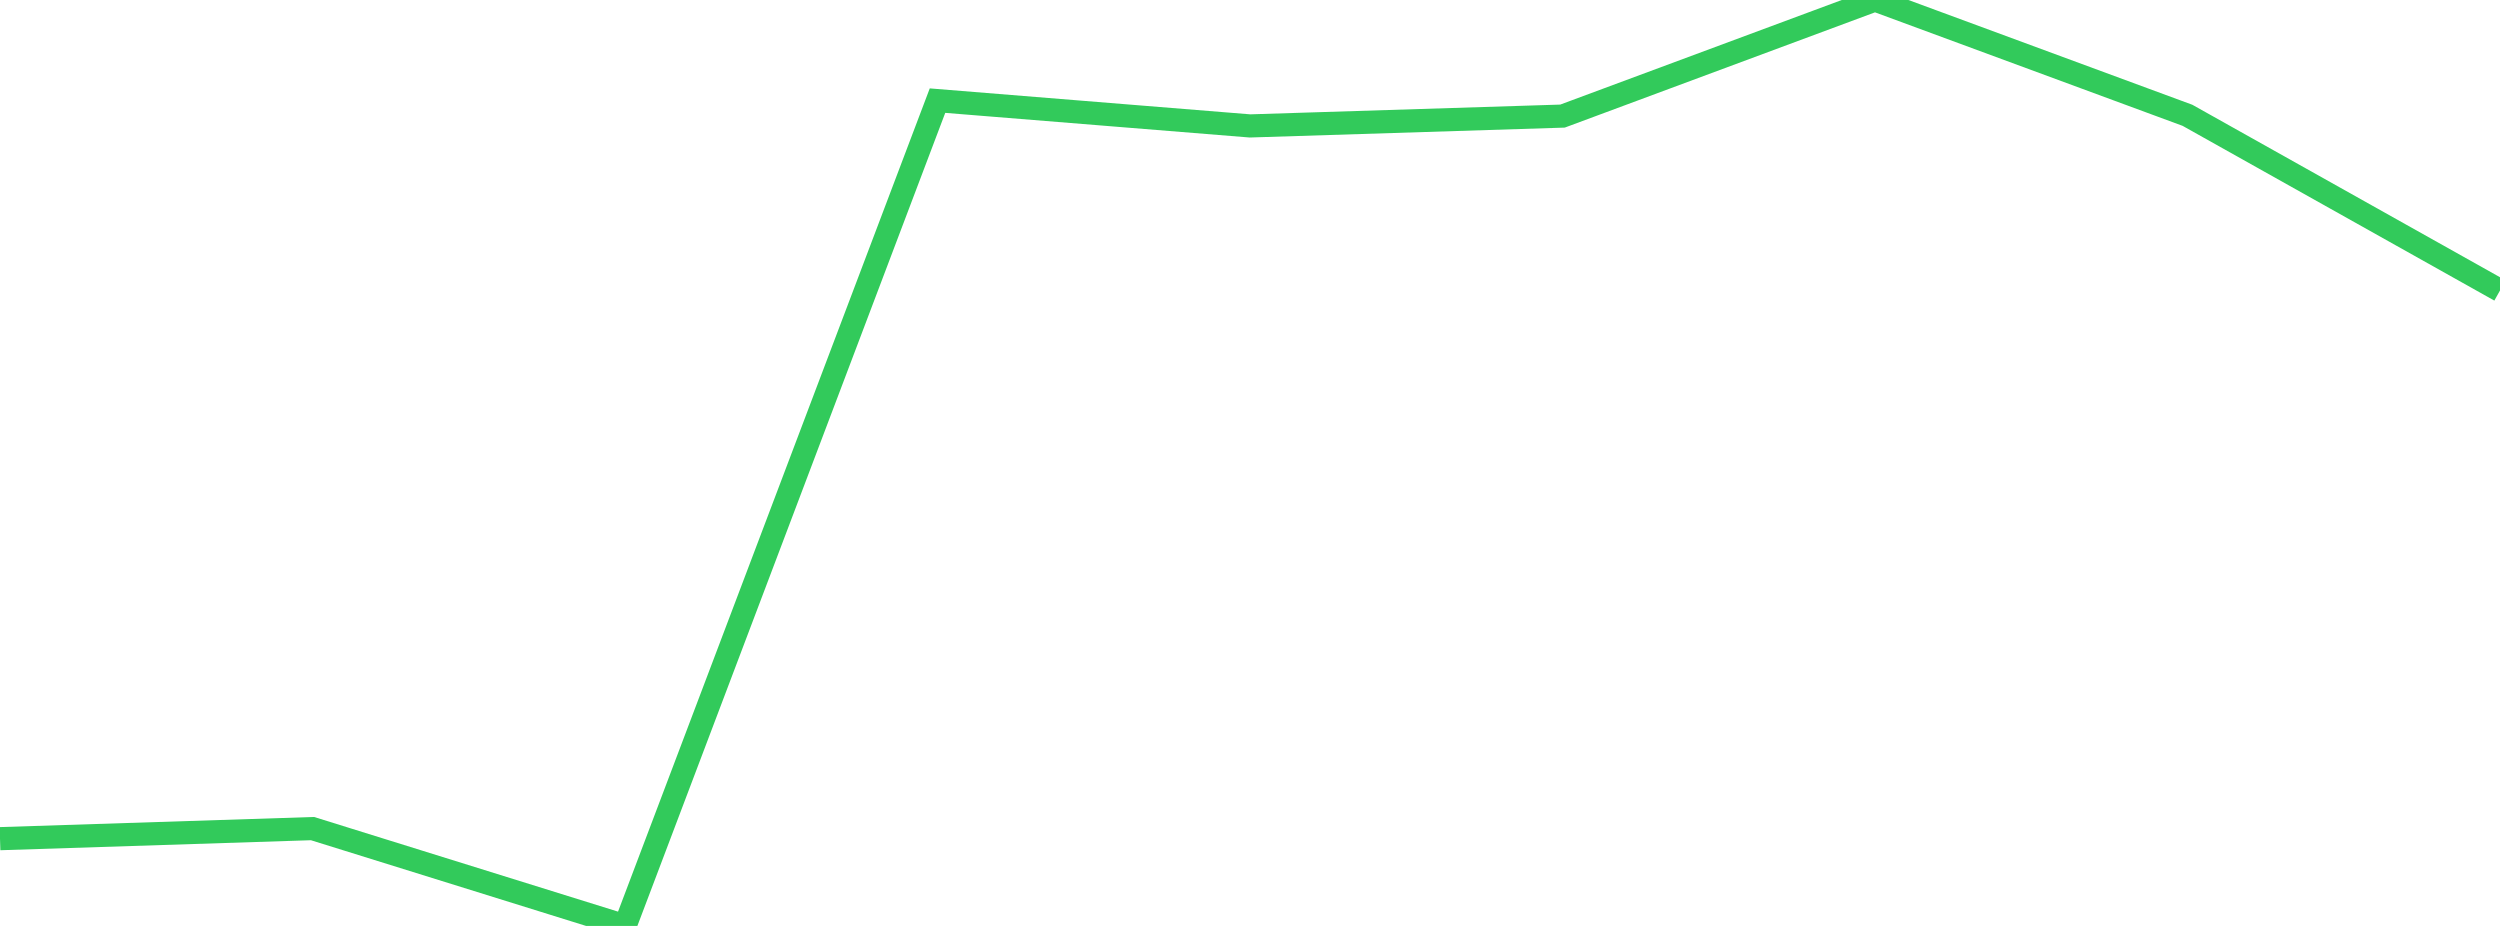 <?xml version="1.0" standalone="no"?>
<!DOCTYPE svg PUBLIC "-//W3C//DTD SVG 1.1//EN" "http://www.w3.org/Graphics/SVG/1.1/DTD/svg11.dtd">

<svg width="135" height="50" viewBox="0 0 135 50" preserveAspectRatio="none" 
  xmlns="http://www.w3.org/2000/svg"
  xmlns:xlink="http://www.w3.org/1999/xlink">


<polyline points="0.0, 45.288 16.875, 44.744 33.75, 50.0 50.625, 5.434 67.5, 6.8 84.375, 6.269 101.25, 0.0 118.125, 6.227 135.0, 15.687" fill="none" stroke="#32ca5b" stroke-width="1.25"/>

</svg>